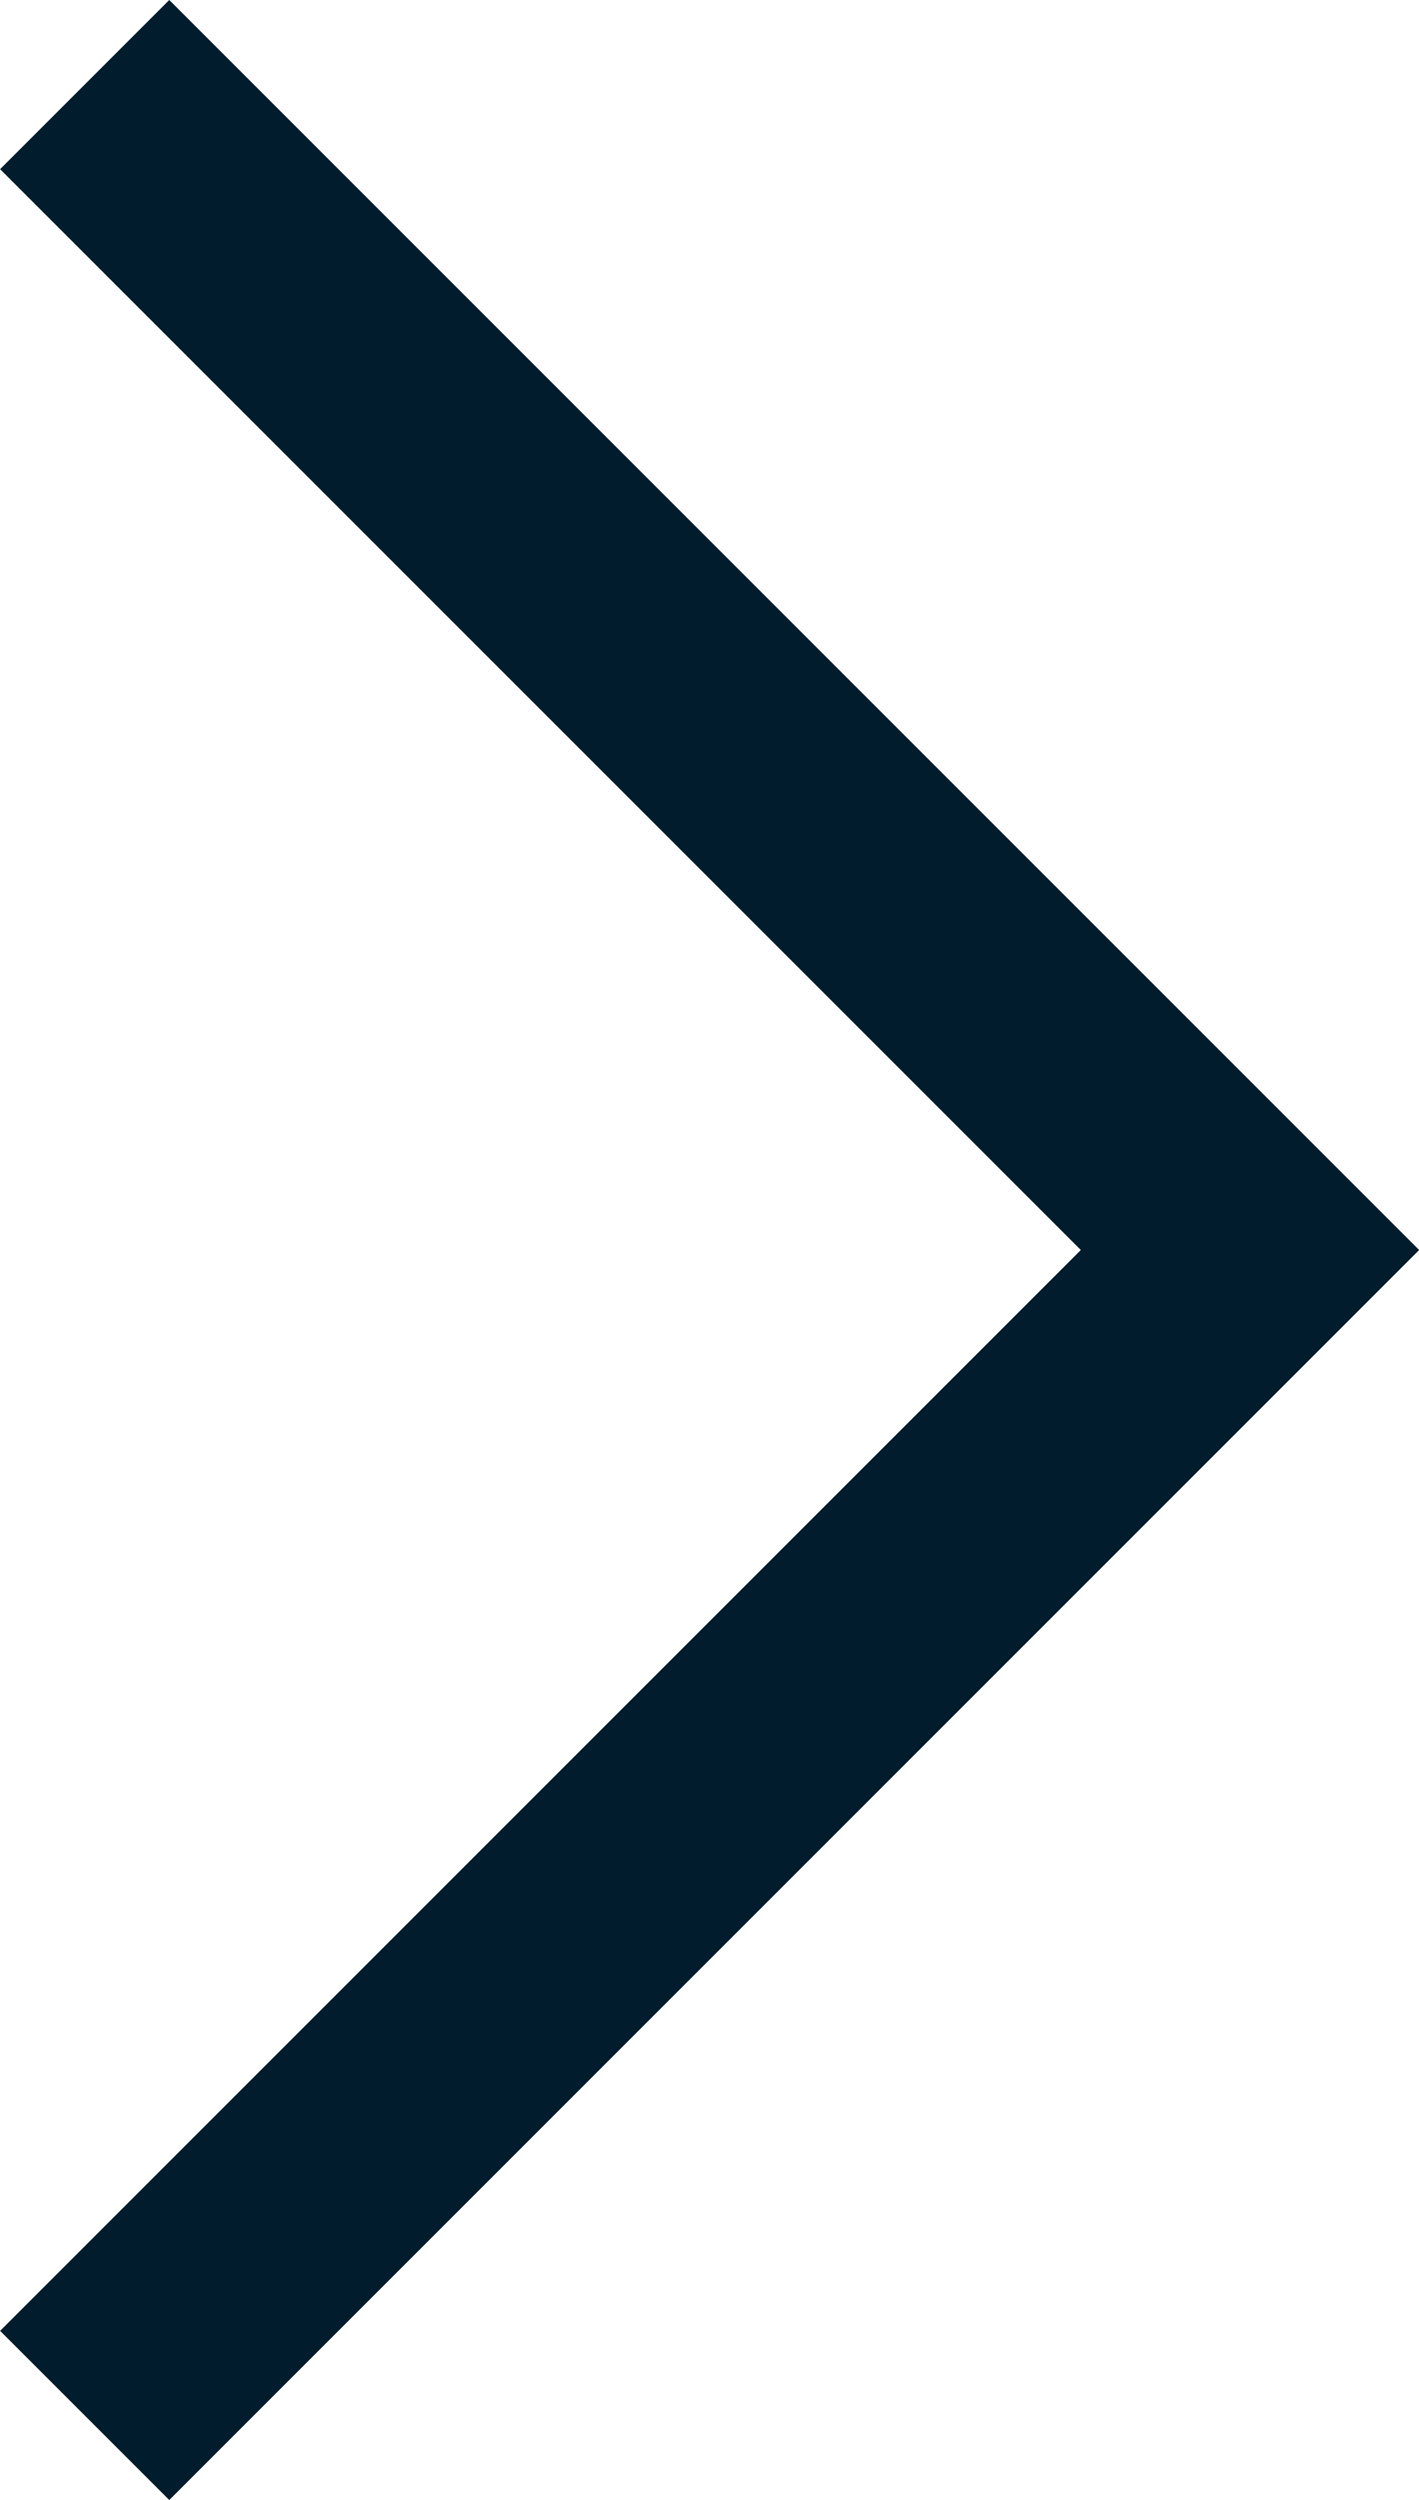<svg xmlns="http://www.w3.org/2000/svg" width="11.863" height="20.898" viewBox="0 0 11.863 20.898">
  <path id="Pfad_25" data-name="Pfad 25" d="M1113.953,3009.58l9.742,9.742-9.742,9.742" transform="translate(-1113.245 -3008.873)" fill="none" stroke="#011c2c" stroke-width="2"/>
</svg>